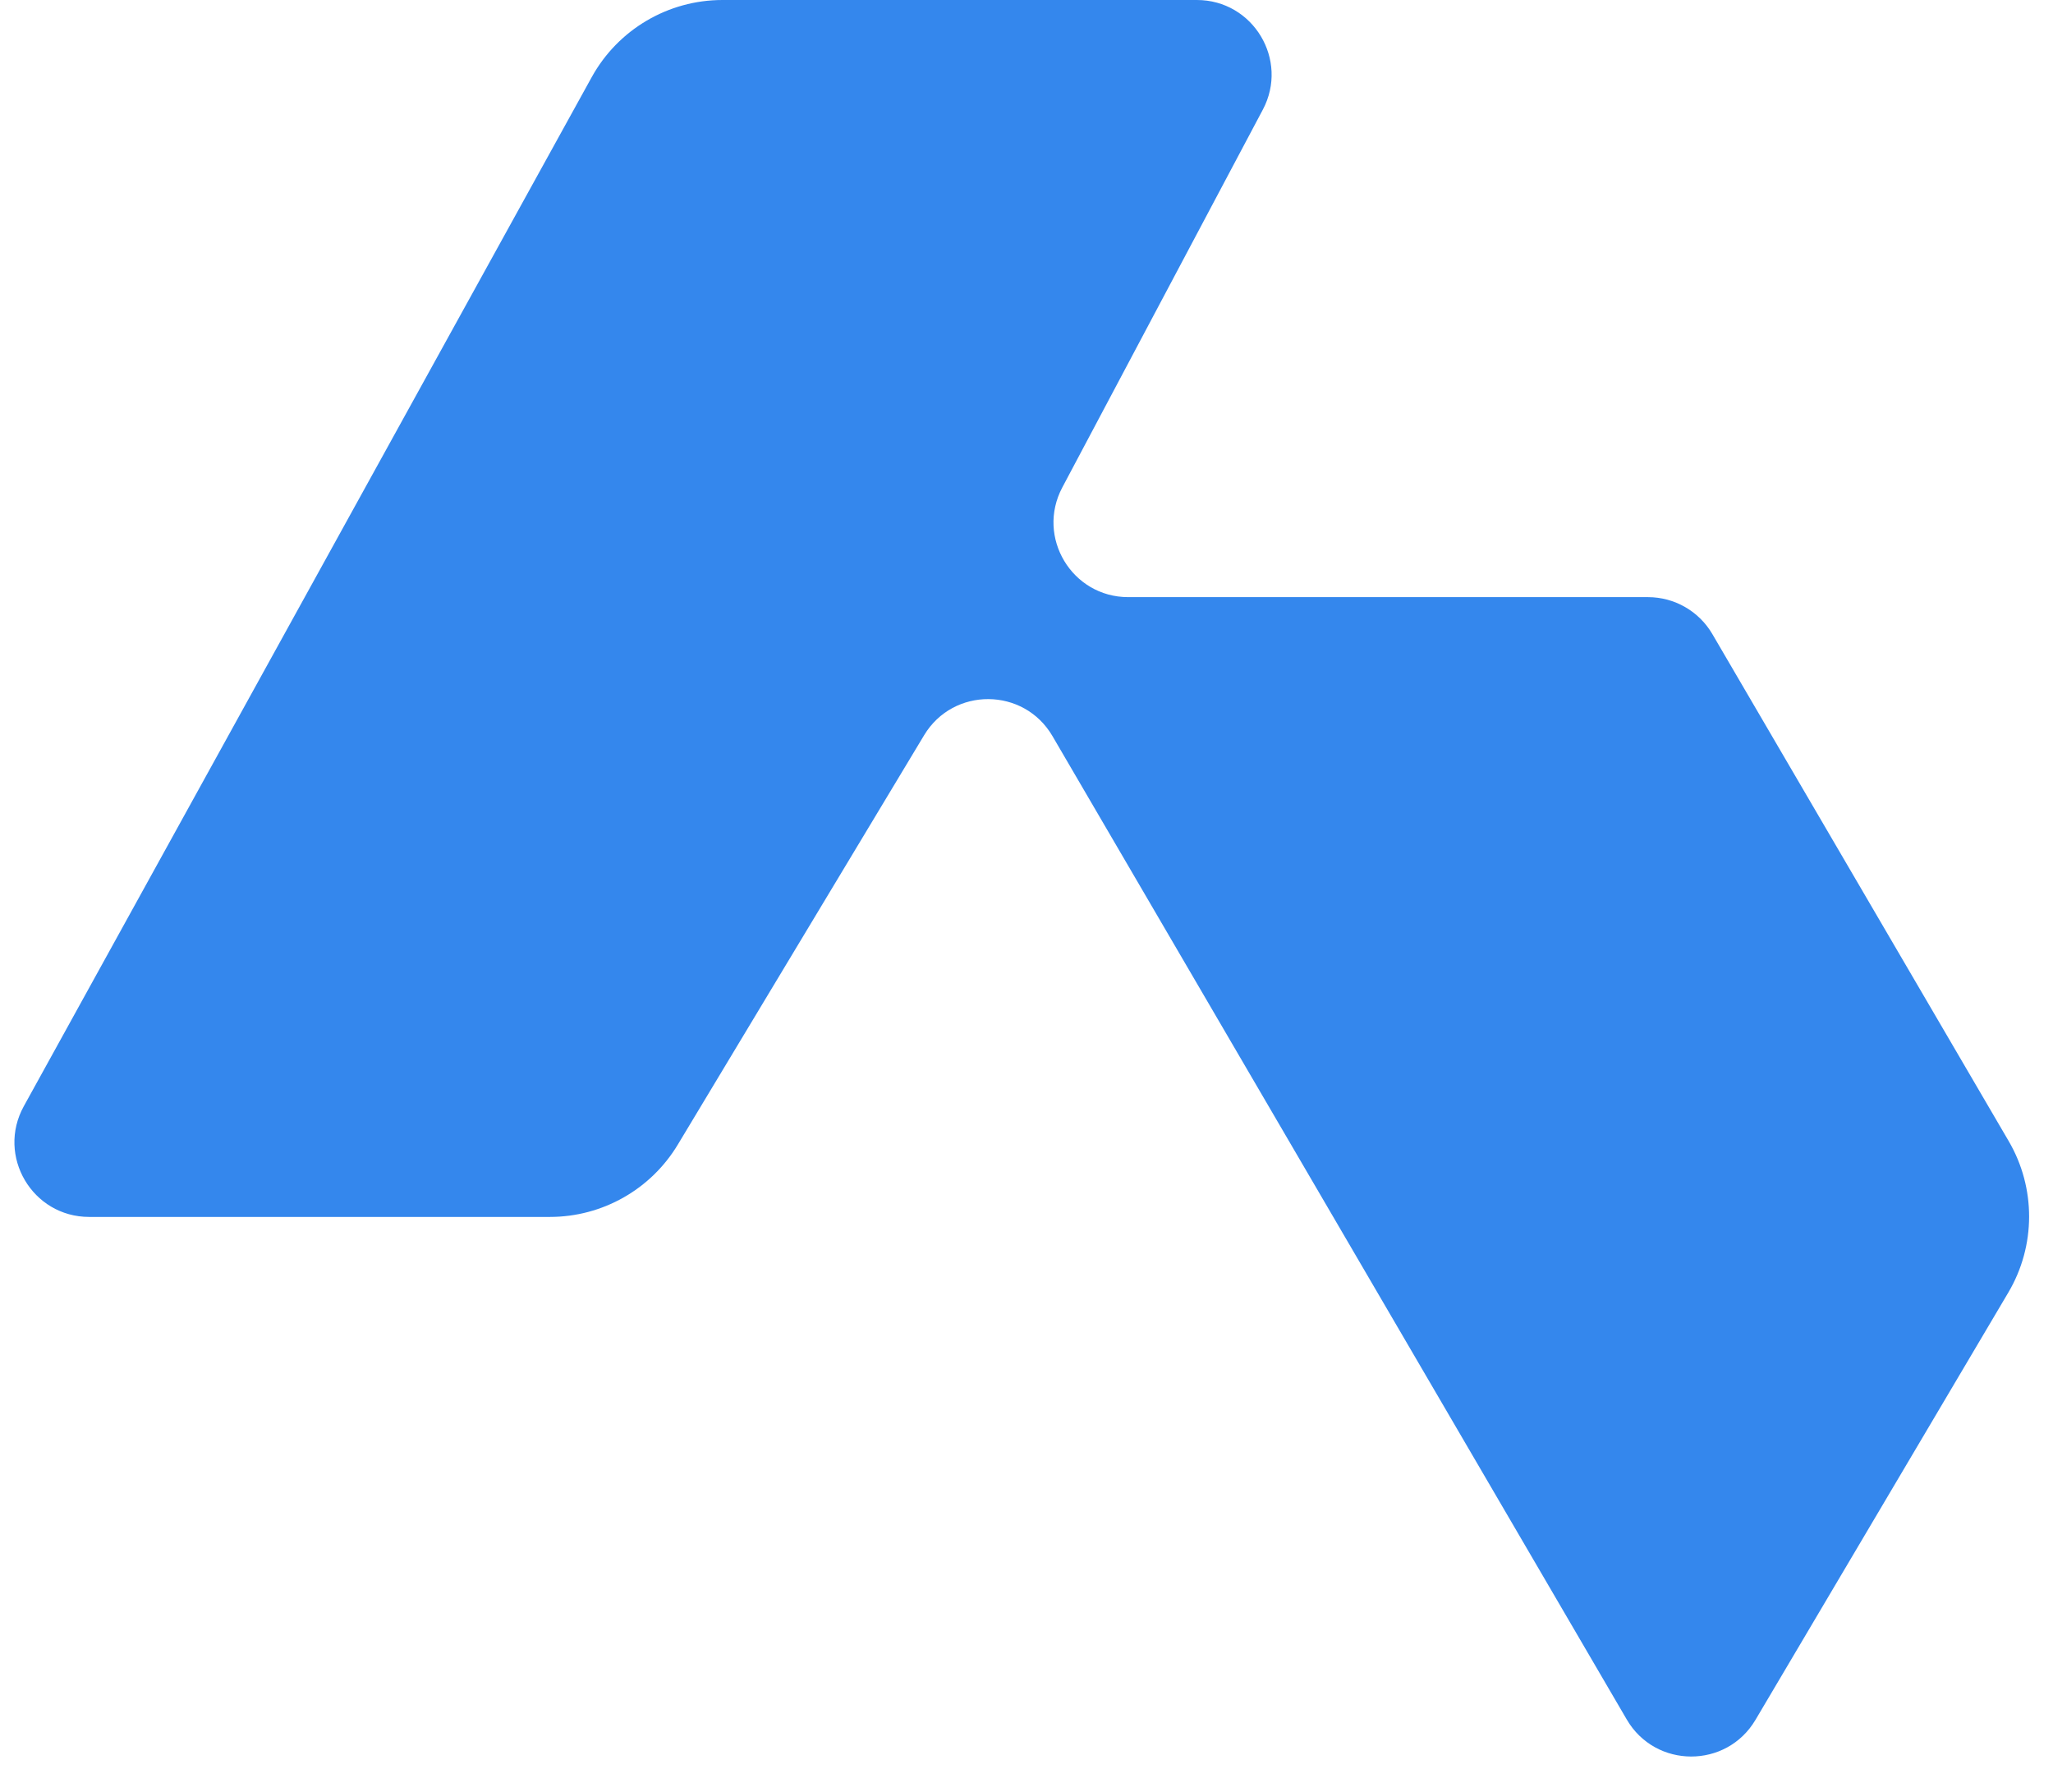 <?xml version="1.0" encoding="UTF-8"?> <svg xmlns="http://www.w3.org/2000/svg" width="55" height="48" viewBox="0 0 55 48" fill="none"><path d="M2.389 32.599C0.866 32.599 -0.098 30.966 0.638 29.633L15.852 2.067C16.556 0.792 17.898 0 19.354 0H32.064C33.572 0 34.538 1.606 33.831 2.938L28.459 13.058C27.752 14.39 28.717 15.996 30.225 15.996H44.149C44.859 15.996 45.517 16.373 45.875 16.987L53.813 30.568C54.546 31.822 54.542 33.374 53.803 34.624L47.029 46.072C46.252 47.385 44.35 47.38 43.581 46.062L28.196 19.719C27.43 18.407 25.539 18.395 24.756 19.697L18.159 30.661C17.436 31.864 16.135 32.599 14.732 32.599H2.389Z" fill="#3487ED"></path></svg> 